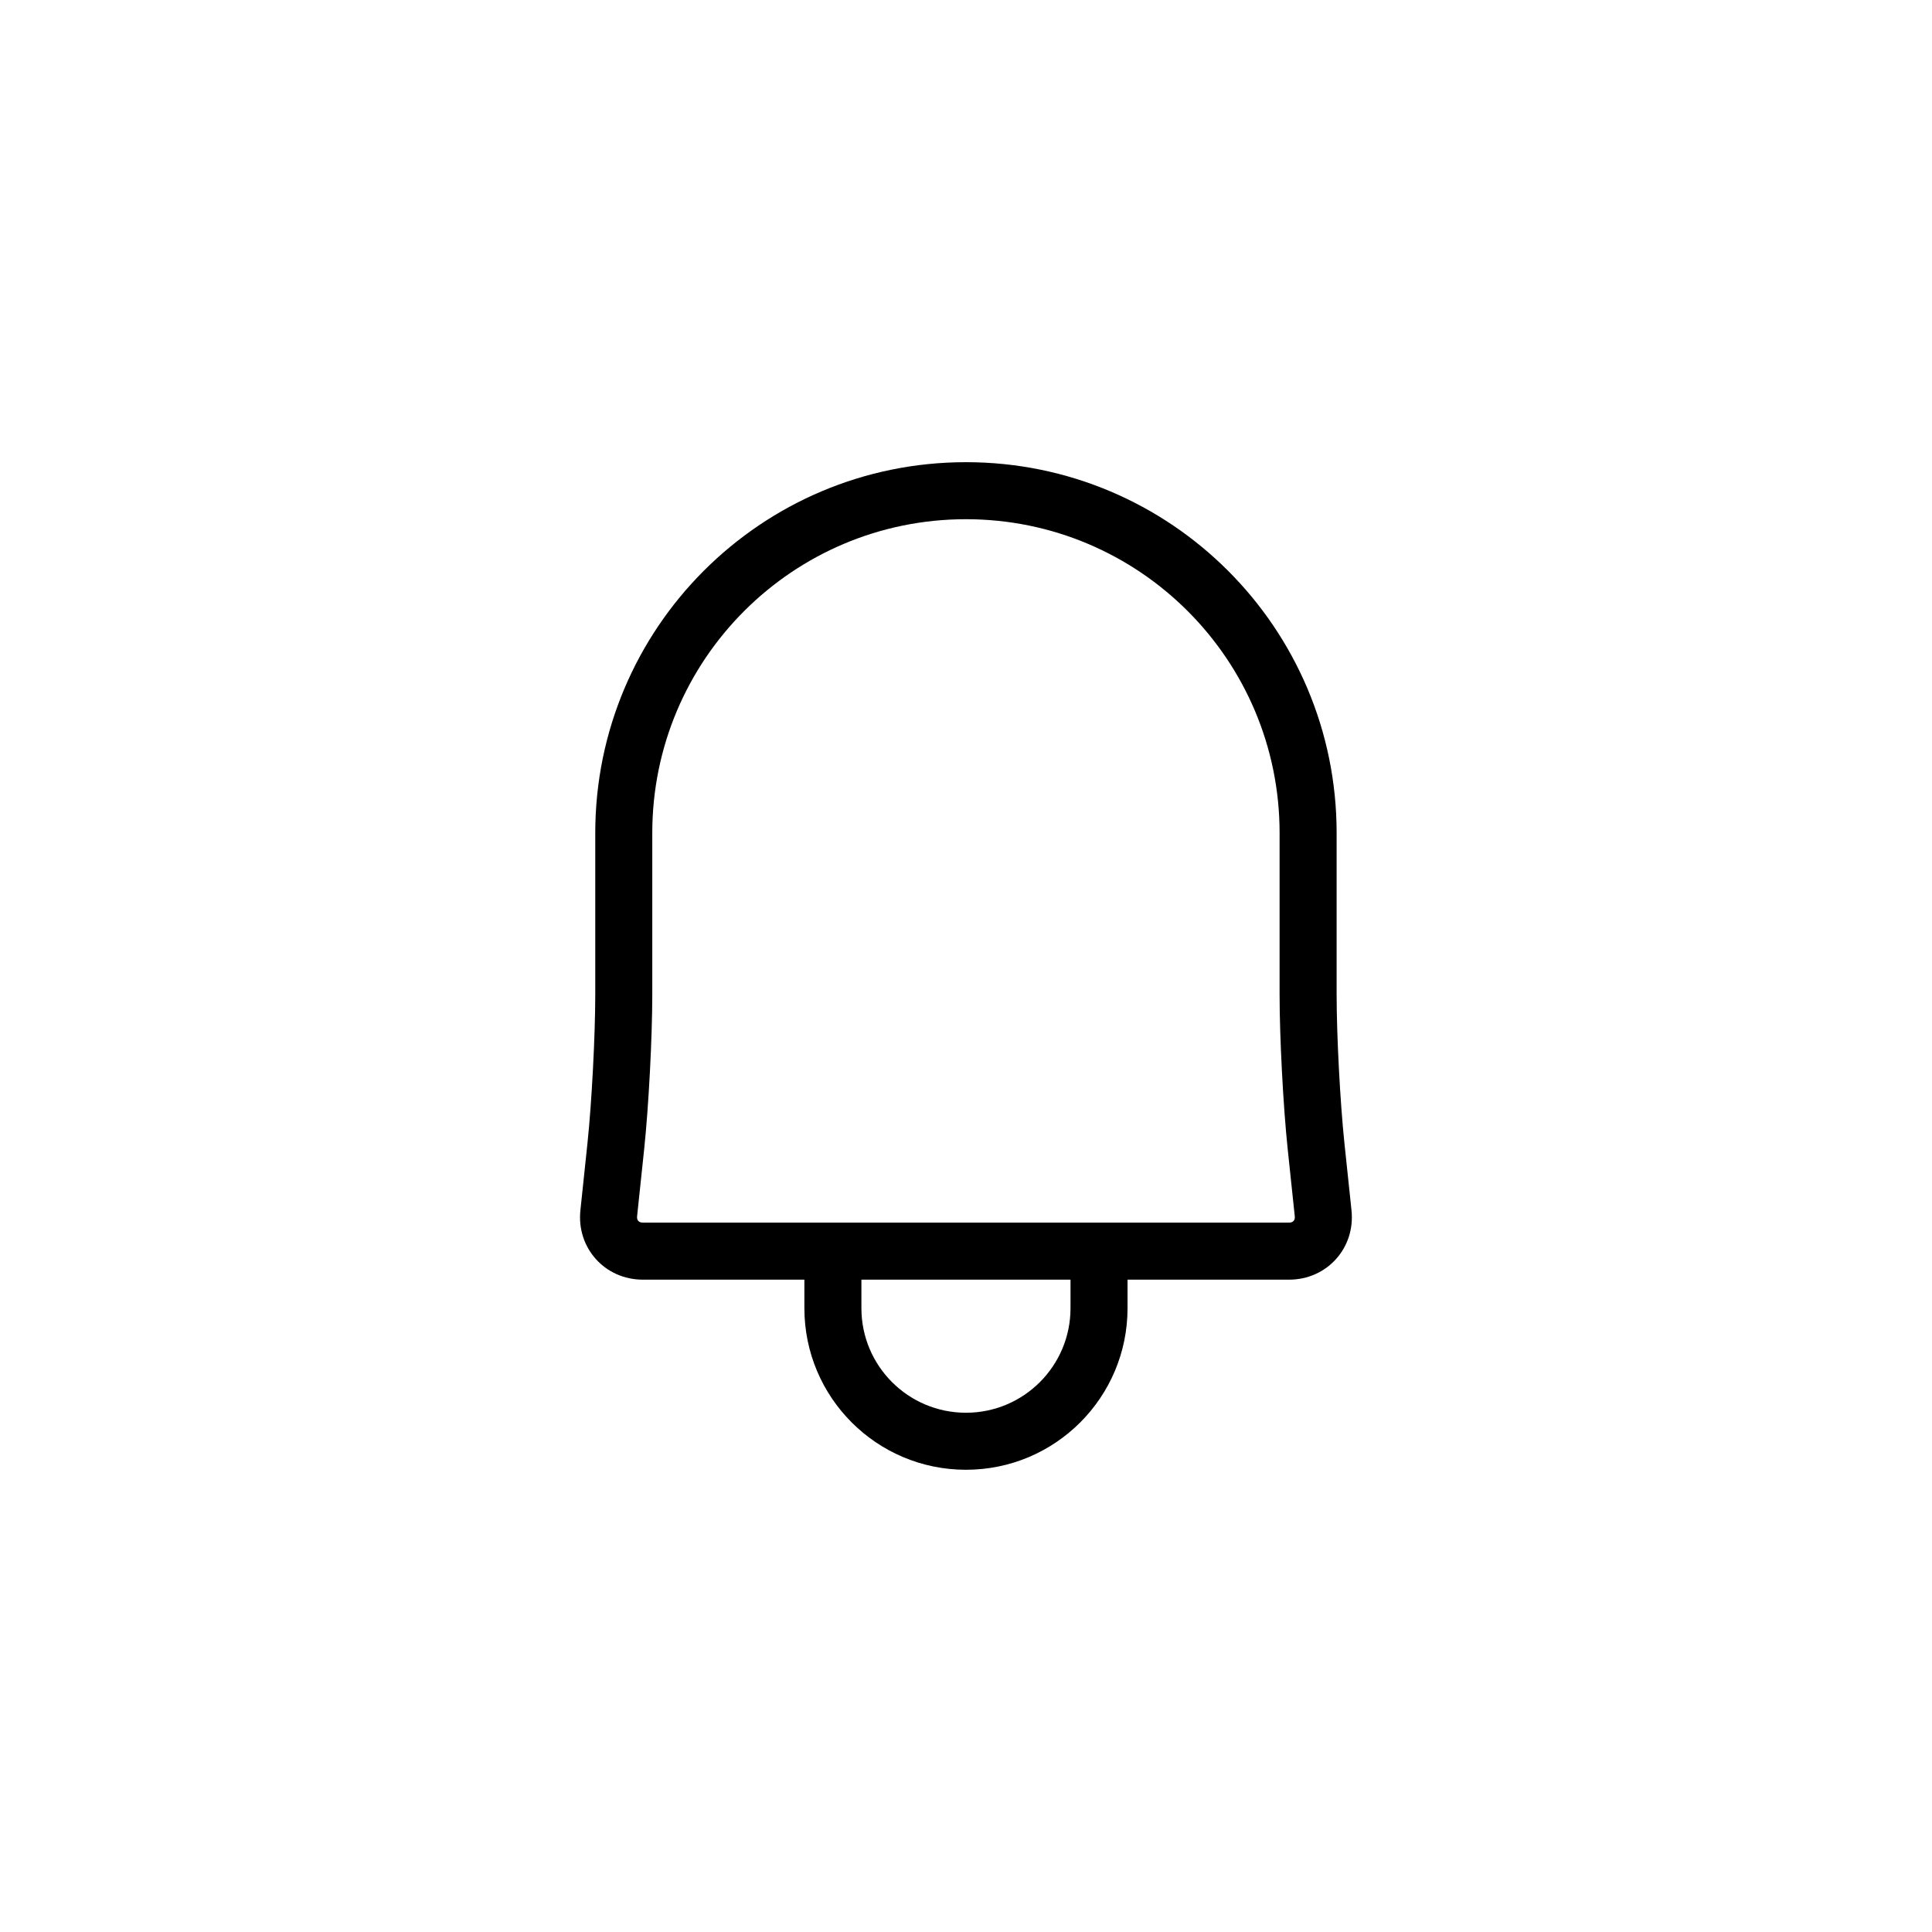<?xml version="1.0" encoding="UTF-8"?>
<!-- The Best Svg Icon site in the world: iconSvg.co, Visit us! https://iconsvg.co -->
<svg fill="#000000" width="800px" height="800px" version="1.1" viewBox="144 144 512 512" xmlns="http://www.w3.org/2000/svg">
 <path d="m357.17 490.68v-7.555h15.113v7.555c0 15.305 12.402 27.711 27.707 27.711 15.301 0 27.707-12.406 27.707-27.711v-7.555h15.113v7.555c0 23.652-19.172 42.824-42.82 42.824-23.652 0-42.82-19.172-42.82-42.824zm141.05-125.92v42.773c0 10.871 0.93 28.605 2.066 39.398l1.875 17.809c1.051 9.996-6.496 18.383-16.551 18.383h-171.25c-10.039 0-17.602-8.387-16.547-18.383l1.875-17.809c1.133-10.77 2.062-28.535 2.062-39.398v-42.773c0-54.305 43.969-98.277 98.238-98.277 54.262 0 98.234 43.996 98.234 98.277zm-15.113 0c0-45.934-37.211-83.164-83.121-83.164-45.922 0-83.125 37.207-83.125 83.164v42.773c0 11.391-0.957 29.688-2.148 40.98l-1.875 17.809c-0.109 1.066 0.449 1.684 1.52 1.684h171.25c1.082 0 1.633-0.609 1.52-1.684l-1.875-17.809c-1.191-11.316-2.148-29.582-2.148-40.98z"/>
</svg>